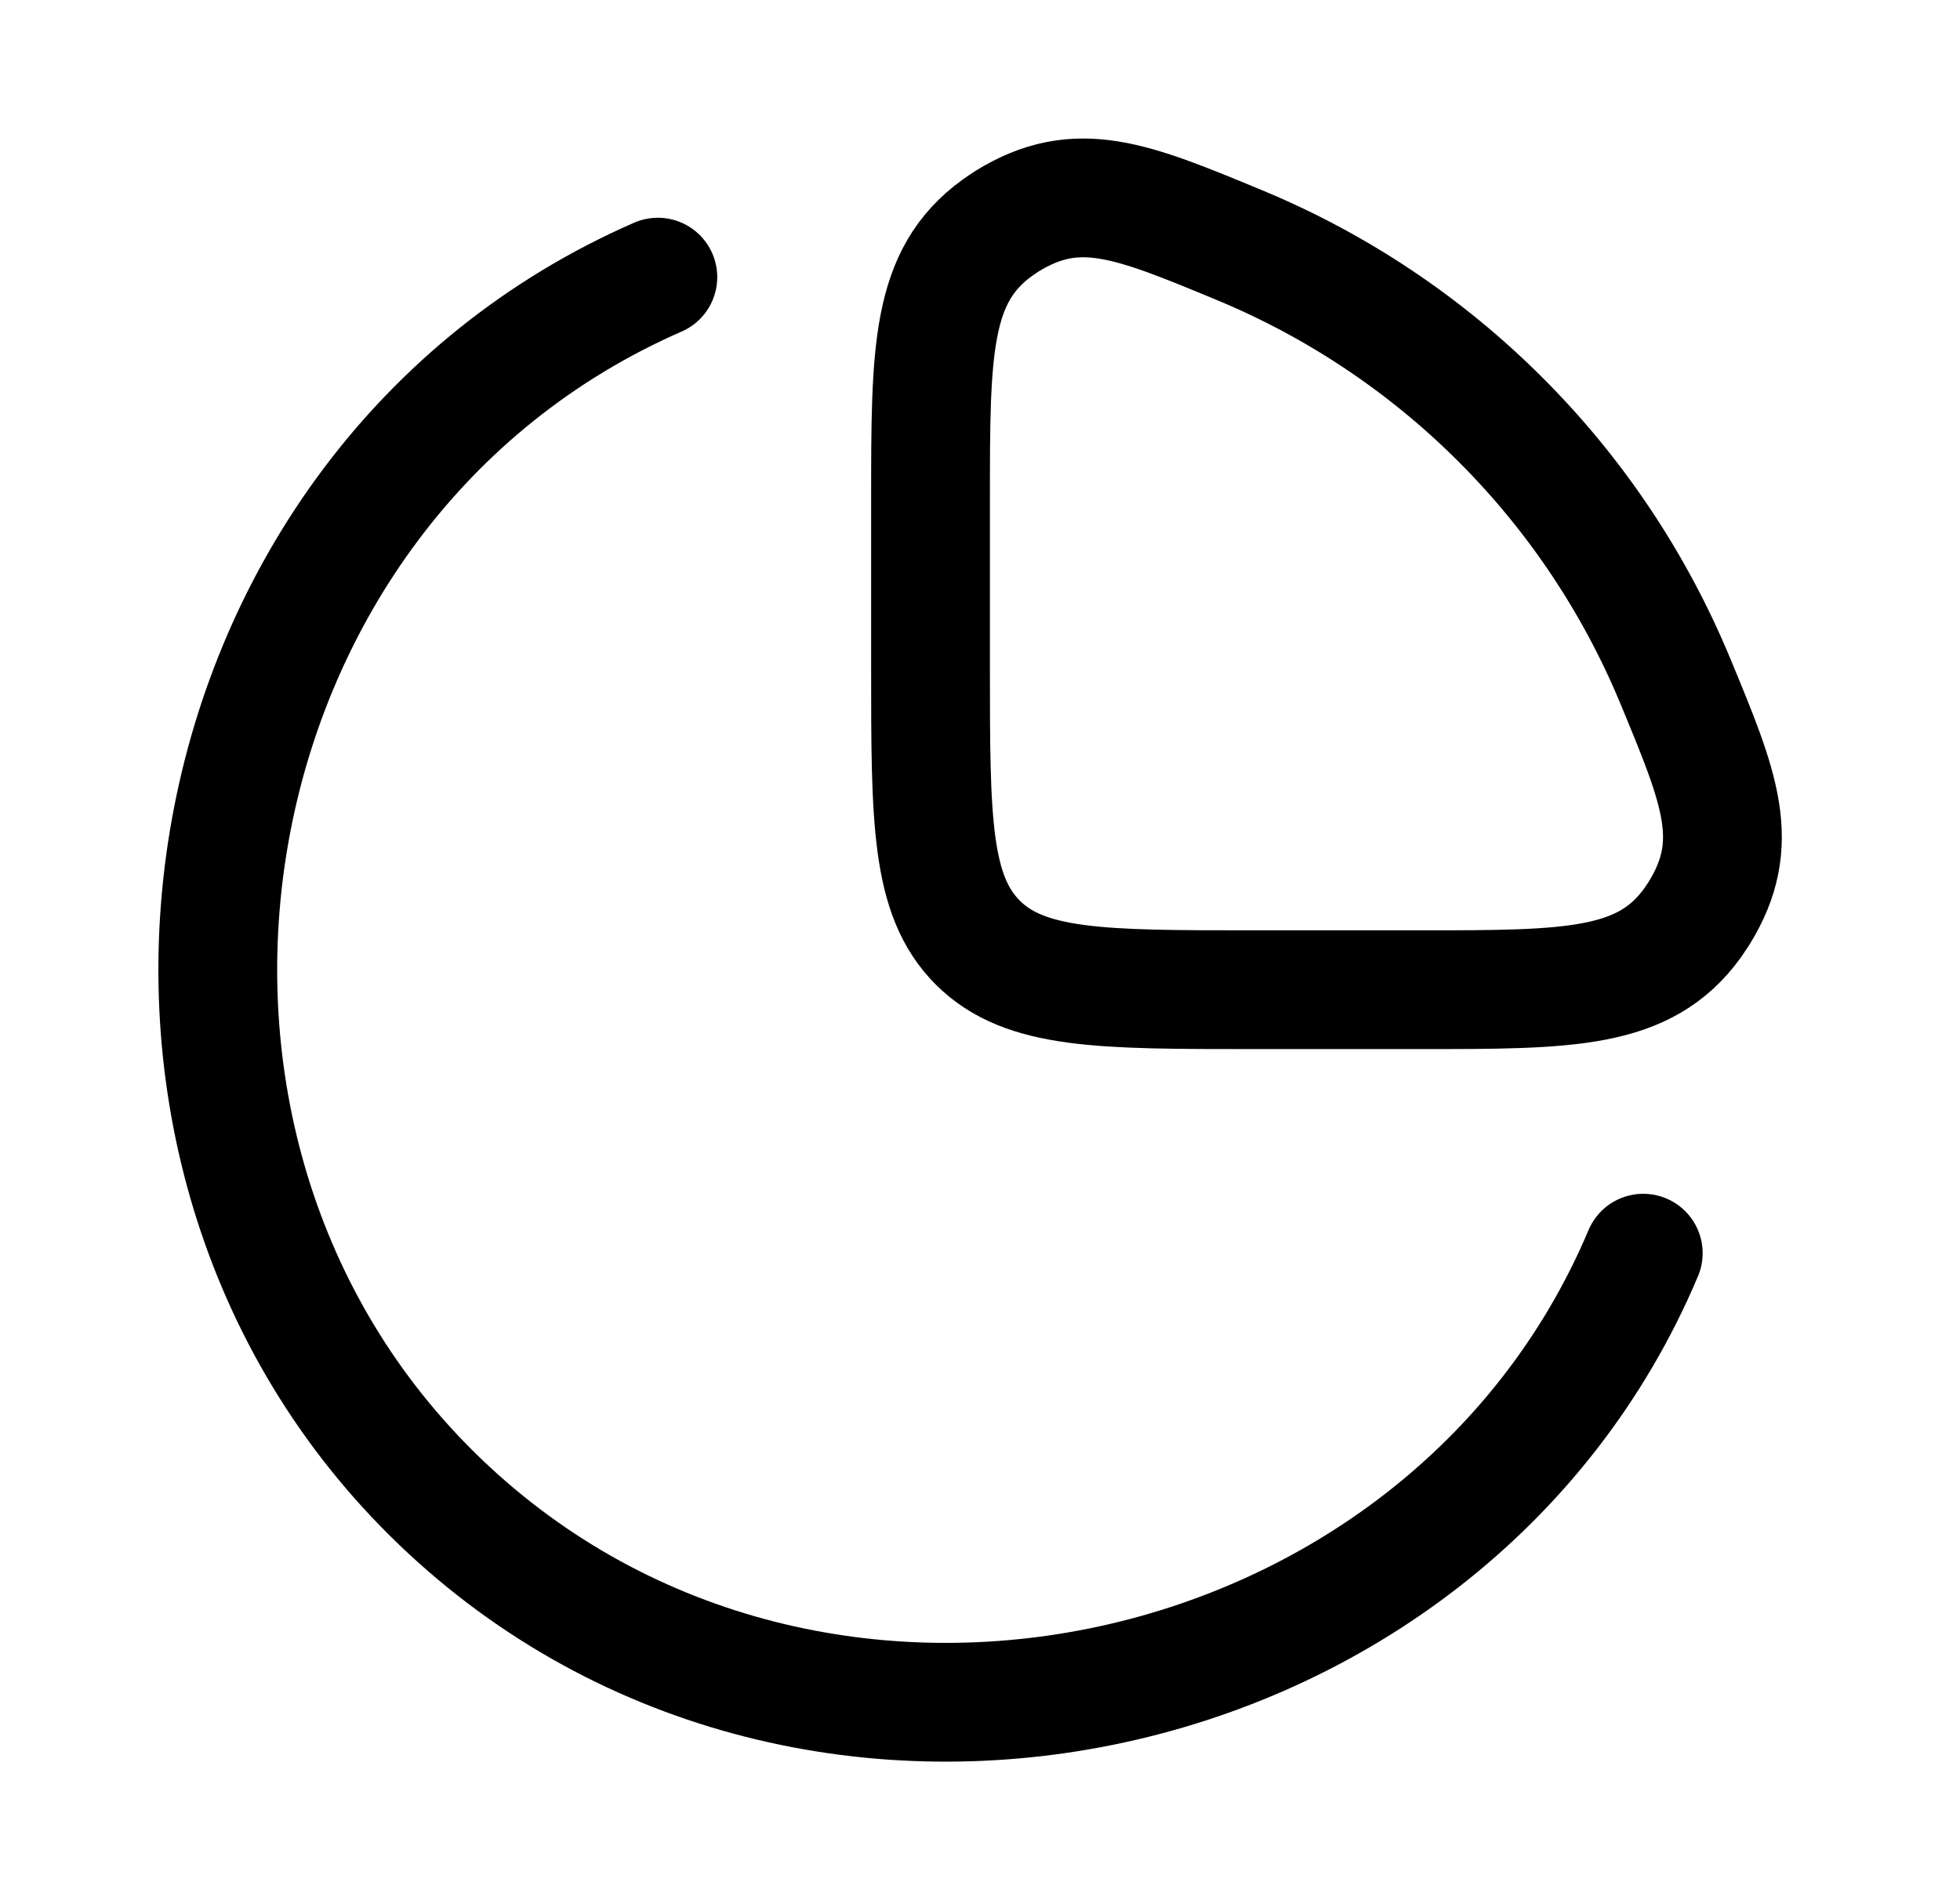 <svg width="33" height="32" viewBox="0 0 33 32" fill="none" xmlns="http://www.w3.org/2000/svg"><path d="M27.667 21.104C24.332 29.008 13.485 31.312 7.268 25.152C1.173 19.112 3.06 8.173 11.076 4.667" stroke="black" stroke-width="2" stroke-linecap="round" stroke-linejoin="round"/><path d="M23.911 16.667C26.428 16.667 27.687 16.667 28.499 15.54C28.529 15.497 28.579 15.423 28.607 15.379C29.337 14.196 28.961 13.288 28.208 11.472C27.526 9.825 26.526 8.328 25.265 7.068C24.005 5.807 22.508 4.807 20.861 4.125C19.045 3.372 18.137 2.996 16.955 3.725C16.911 3.753 16.835 3.805 16.793 3.835C15.667 4.648 15.667 5.905 15.667 8.421V11.236C15.667 13.796 15.667 15.076 16.461 15.872C17.257 16.667 18.537 16.667 21.096 16.667H23.911Z" stroke="black" stroke-width="2" stroke-linecap="round" stroke-linejoin="round"/></svg>